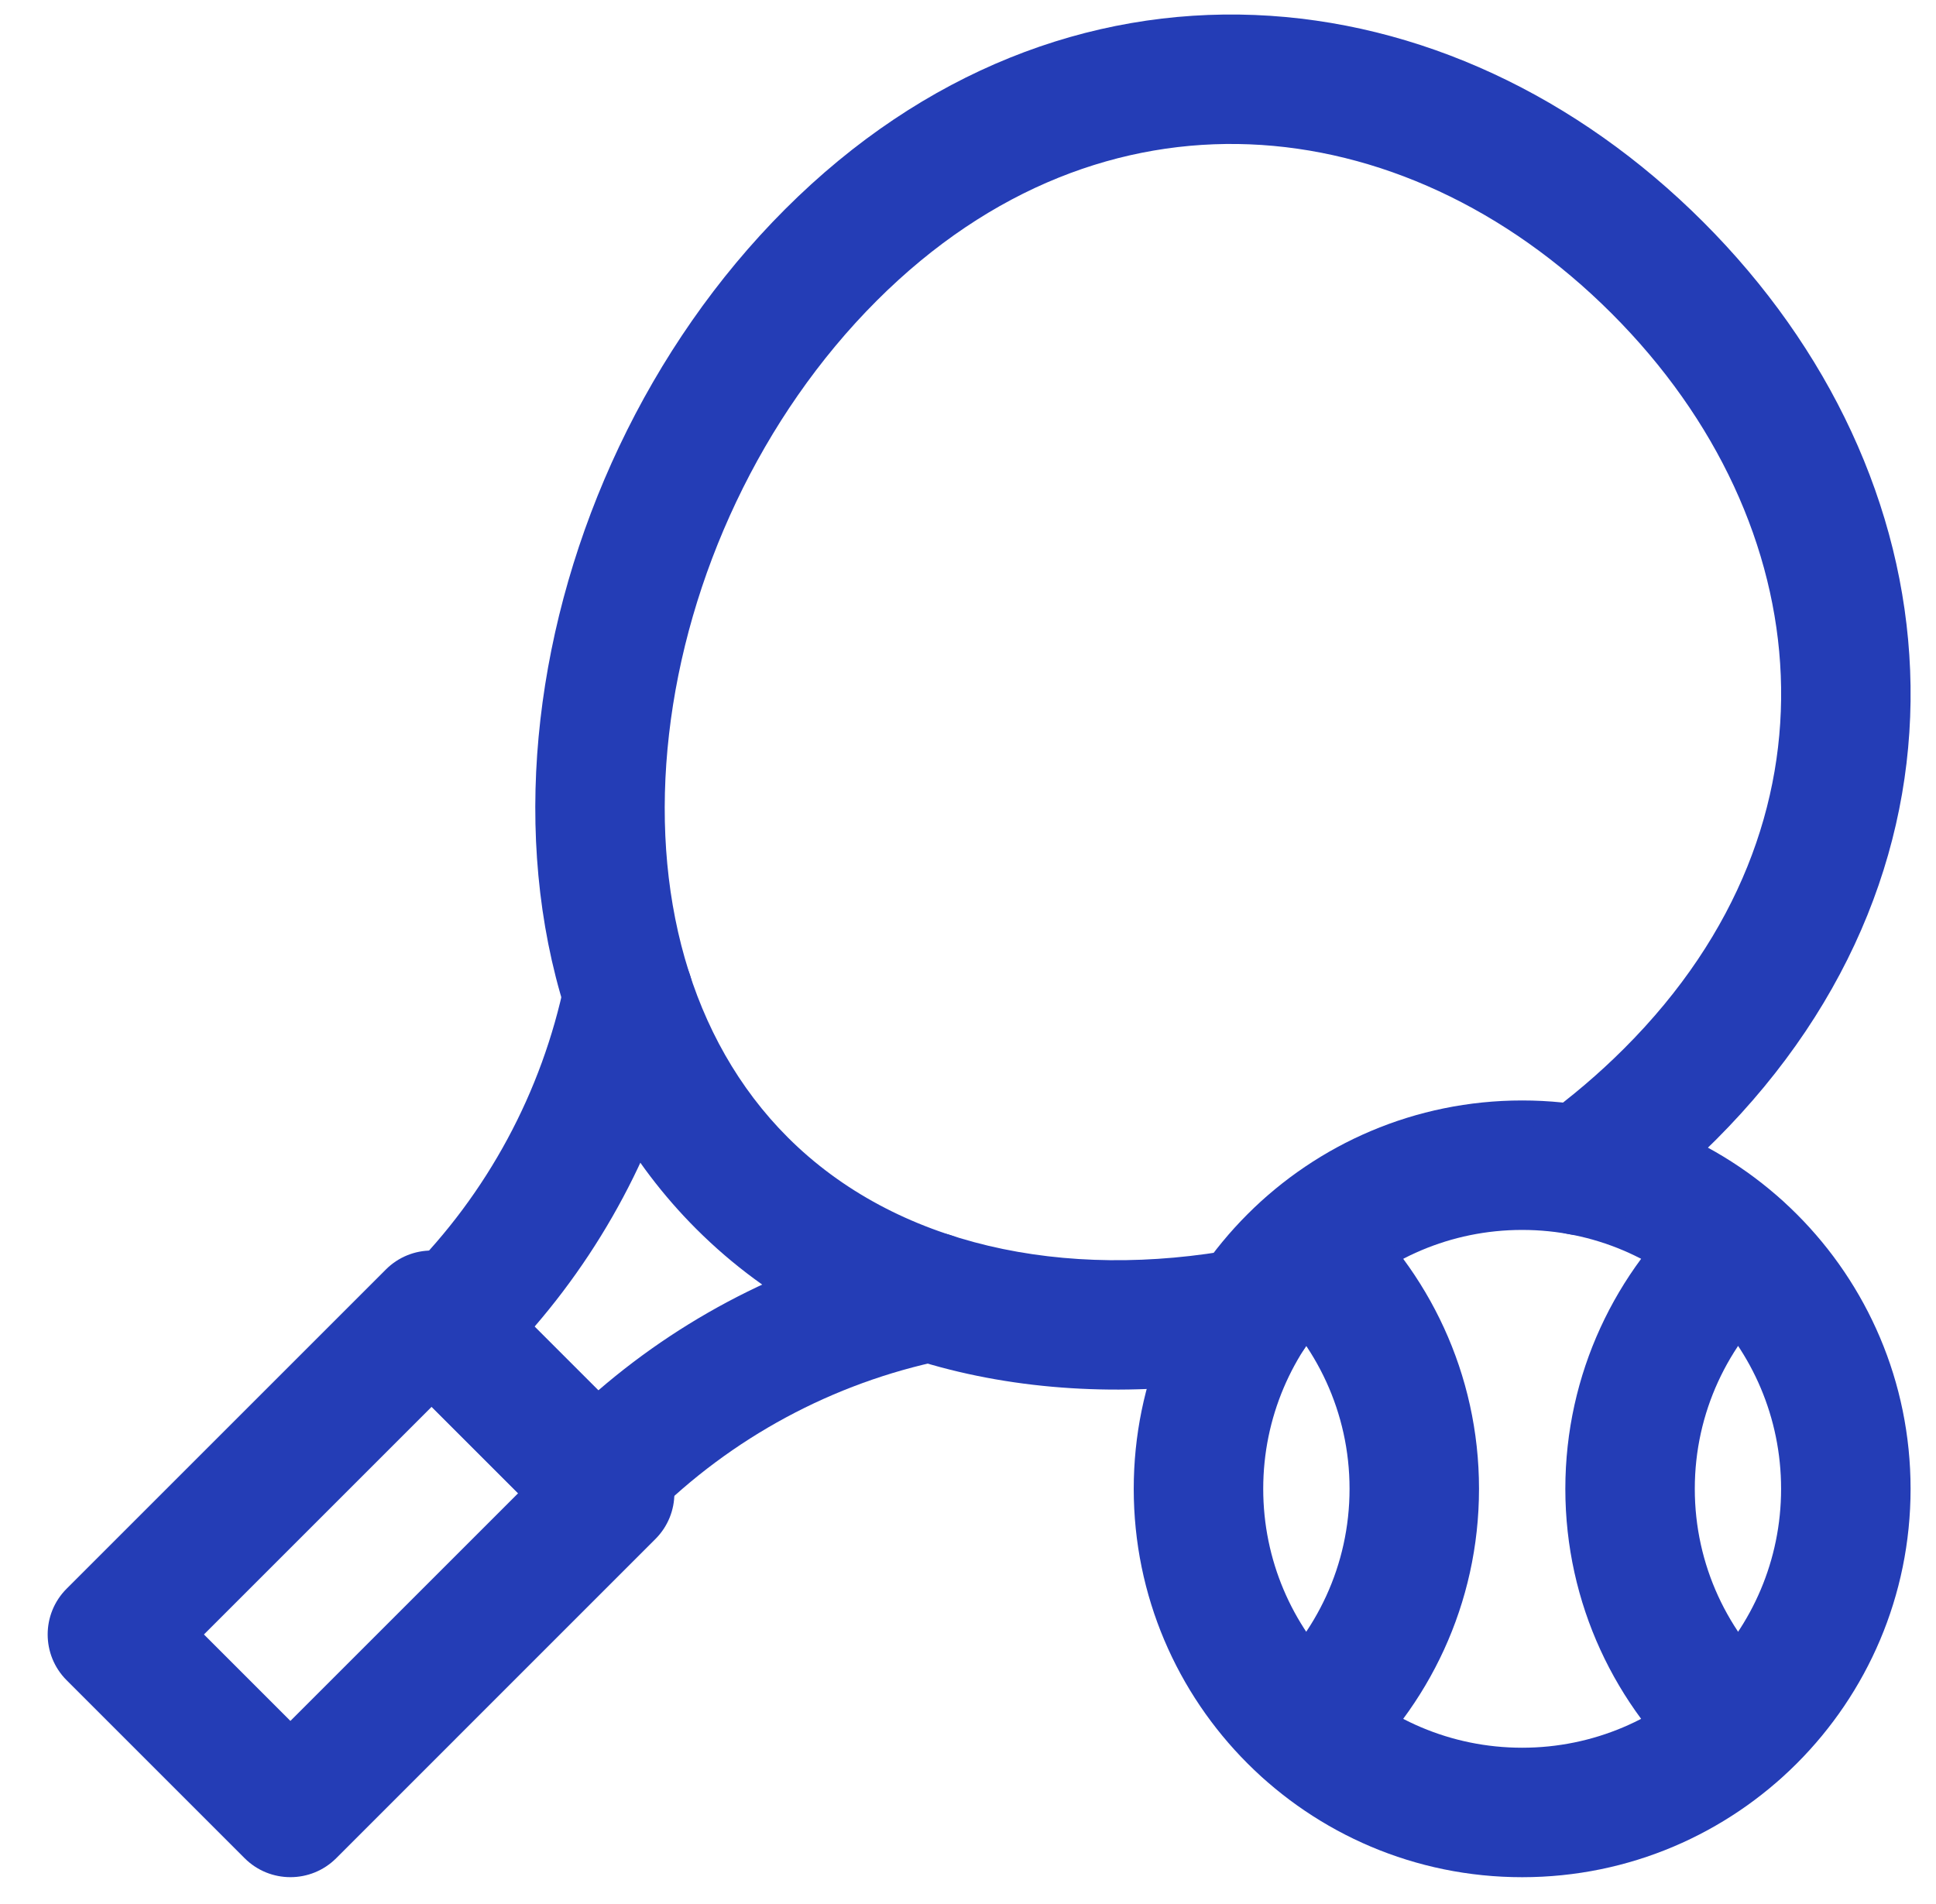 <svg width="61" height="60" viewBox="0 0 61 60" fill="none" xmlns="http://www.w3.org/2000/svg">
<g clip-path="url(#clip0_796_685)">
<path fill-rule="evenodd" clip-rule="evenodd" d="M47.961 38.758C43.455 38.758 39.802 42.411 39.802 46.917C39.802 51.423 43.455 55.075 47.961 55.075C52.467 55.075 56.119 51.423 56.119 46.917C56.119 42.411 52.467 38.758 47.961 38.758ZM35.722 46.917C35.722 40.158 41.202 34.678 47.961 34.678C54.72 34.678 60.199 40.158 60.199 46.917C60.199 53.675 54.72 59.155 47.961 59.155C41.202 59.155 35.722 53.675 35.722 46.917Z" fill="#243DB6"/>
<path fill-rule="evenodd" clip-rule="evenodd" d="M39.644 37.968C40.396 37.13 41.685 37.06 42.524 37.812C45.015 40.046 46.601 43.291 46.601 46.916C46.601 50.542 45.015 53.787 42.524 56.021C41.685 56.773 40.396 56.703 39.644 55.865C38.892 55.026 38.962 53.736 39.8 52.984C41.473 51.484 42.522 49.324 42.522 46.916C42.522 44.509 41.473 42.349 39.8 40.849C38.962 40.097 38.892 38.807 39.644 37.968ZM56.279 37.968C57.031 38.807 56.961 40.097 56.122 40.849C54.449 42.349 53.4 44.509 53.4 46.916C53.4 49.324 54.449 51.484 56.122 52.984C56.961 53.736 57.031 55.026 56.279 55.865C55.526 56.703 54.237 56.773 53.398 56.021C50.907 53.787 49.321 50.542 49.321 46.916C49.321 43.291 50.907 40.046 53.398 37.812C54.237 37.06 55.526 37.13 56.279 37.968Z" fill="#243DB6"/>
<path fill-rule="evenodd" clip-rule="evenodd" d="M39.531 0.472C44.707 0.678 49.696 3.025 53.664 6.993C57.632 10.961 59.98 15.95 60.185 21.126C60.393 26.329 58.427 31.557 54.065 35.919C53.112 36.871 52.084 37.744 50.999 38.533C50.088 39.196 48.813 38.994 48.15 38.083C47.487 37.172 47.689 35.897 48.6 35.234C49.52 34.565 50.385 33.83 51.18 33.034C54.784 29.431 56.269 25.289 56.109 21.288C55.949 17.26 54.114 13.211 50.78 9.878C47.446 6.544 43.397 4.708 39.369 4.548C35.368 4.389 31.227 5.873 27.623 9.477C23.98 13.12 21.648 18.173 21.08 23.138C20.511 28.108 21.724 32.744 24.819 35.839C28.23 39.25 33.524 40.373 39.041 39.347C40.149 39.141 41.214 39.872 41.42 40.98C41.626 42.087 40.895 43.152 39.787 43.358C33.389 44.548 26.574 43.363 21.934 38.723L23.37 37.287L21.934 38.723C17.727 34.516 16.359 28.511 17.027 22.675C17.695 16.834 20.416 10.915 24.738 6.592C29.1 2.231 34.329 0.265 39.531 0.472Z" fill="#243DB6"/>
<path fill-rule="evenodd" clip-rule="evenodd" d="M2.099 52.948C1.303 52.152 1.303 50.86 2.099 50.064L12.158 40.005C12.954 39.208 14.246 39.208 15.042 40.005L20.651 45.614C21.448 46.41 21.448 47.702 20.651 48.498L10.593 58.557C9.796 59.353 8.505 59.353 7.708 58.557L2.099 52.948ZM6.426 51.506L9.15 54.23L16.325 47.056L13.6 44.332L6.426 51.506Z" fill="#243DB6"/>
<path fill-rule="evenodd" clip-rule="evenodd" d="M20.207 29.343C21.31 29.57 22.02 30.649 21.792 31.752C21.023 35.479 19.315 38.937 16.843 41.805L18.852 43.814C21.72 41.342 25.178 39.634 28.904 38.865C30.008 38.637 31.086 39.347 31.314 40.45C31.542 41.553 30.832 42.632 29.729 42.86C26.244 43.579 23.045 45.304 20.529 47.82C20.529 47.82 20.529 47.82 20.529 47.82L20.251 48.098C19.454 48.895 18.163 48.895 17.366 48.098L12.559 43.291C12.176 42.908 11.961 42.389 11.961 41.848C11.961 41.307 12.176 40.788 12.559 40.406L12.837 40.128L14.279 41.57L12.837 40.128C15.353 37.612 17.077 34.413 17.797 30.928C18.024 29.825 19.104 29.115 20.207 29.343Z" fill="#243DB6"/>
</g>
<defs>
<clipPath id="clip0_796_685">
<rect width="60" height="60" fill="white" transform="translate(0.2)"/>
</clipPath>
</defs>
</svg>
